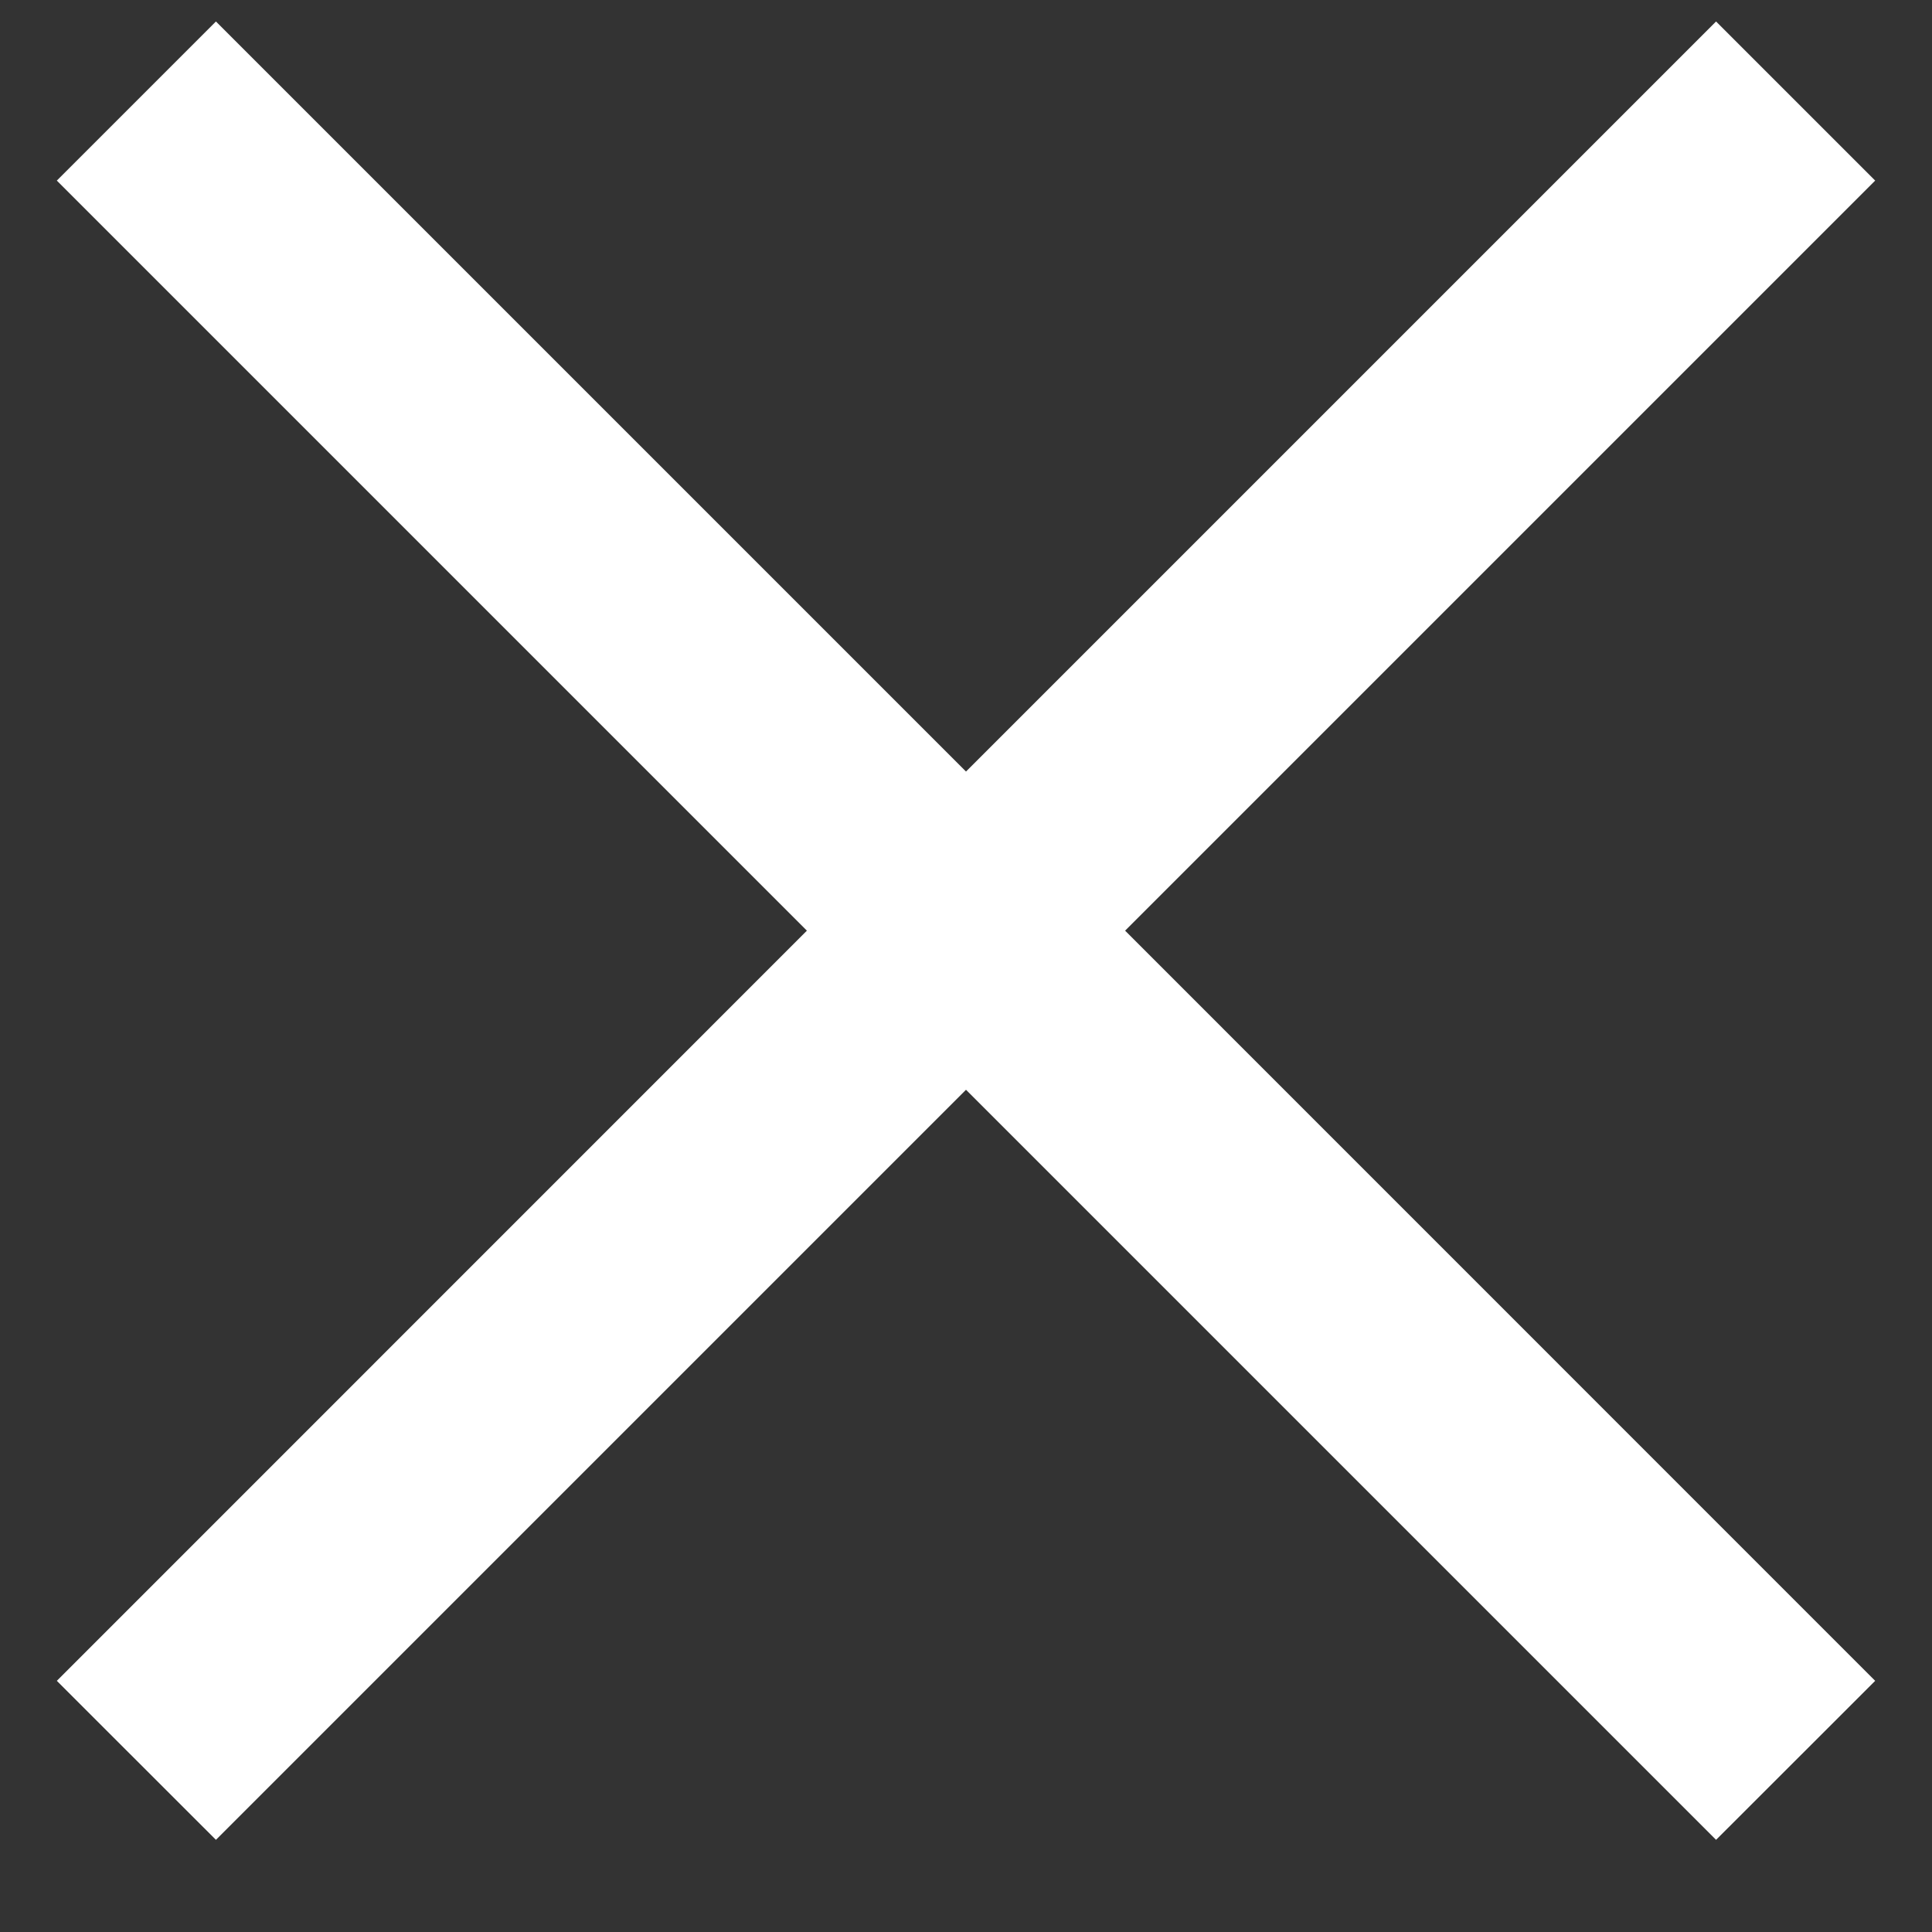 <svg width="17" height="17" viewBox="0 0 17 17" fill="none" xmlns="http://www.w3.org/2000/svg">
<rect x="0" y="0" width="17" height="17" fill="#333333" stroke="none"/>
<path fill-rule="evenodd" clip-rule="evenodd" d="M16.5 1.589L15.1 0.189L8.5 6.789L1.9 0.189L0.5 1.589L7.1 8.189L0.5 14.79L1.9 16.189L8.5 9.589L15.1 16.189L16.5 14.79L9.9 8.189L16.5 1.589Z" fill="white"/>
</svg>
